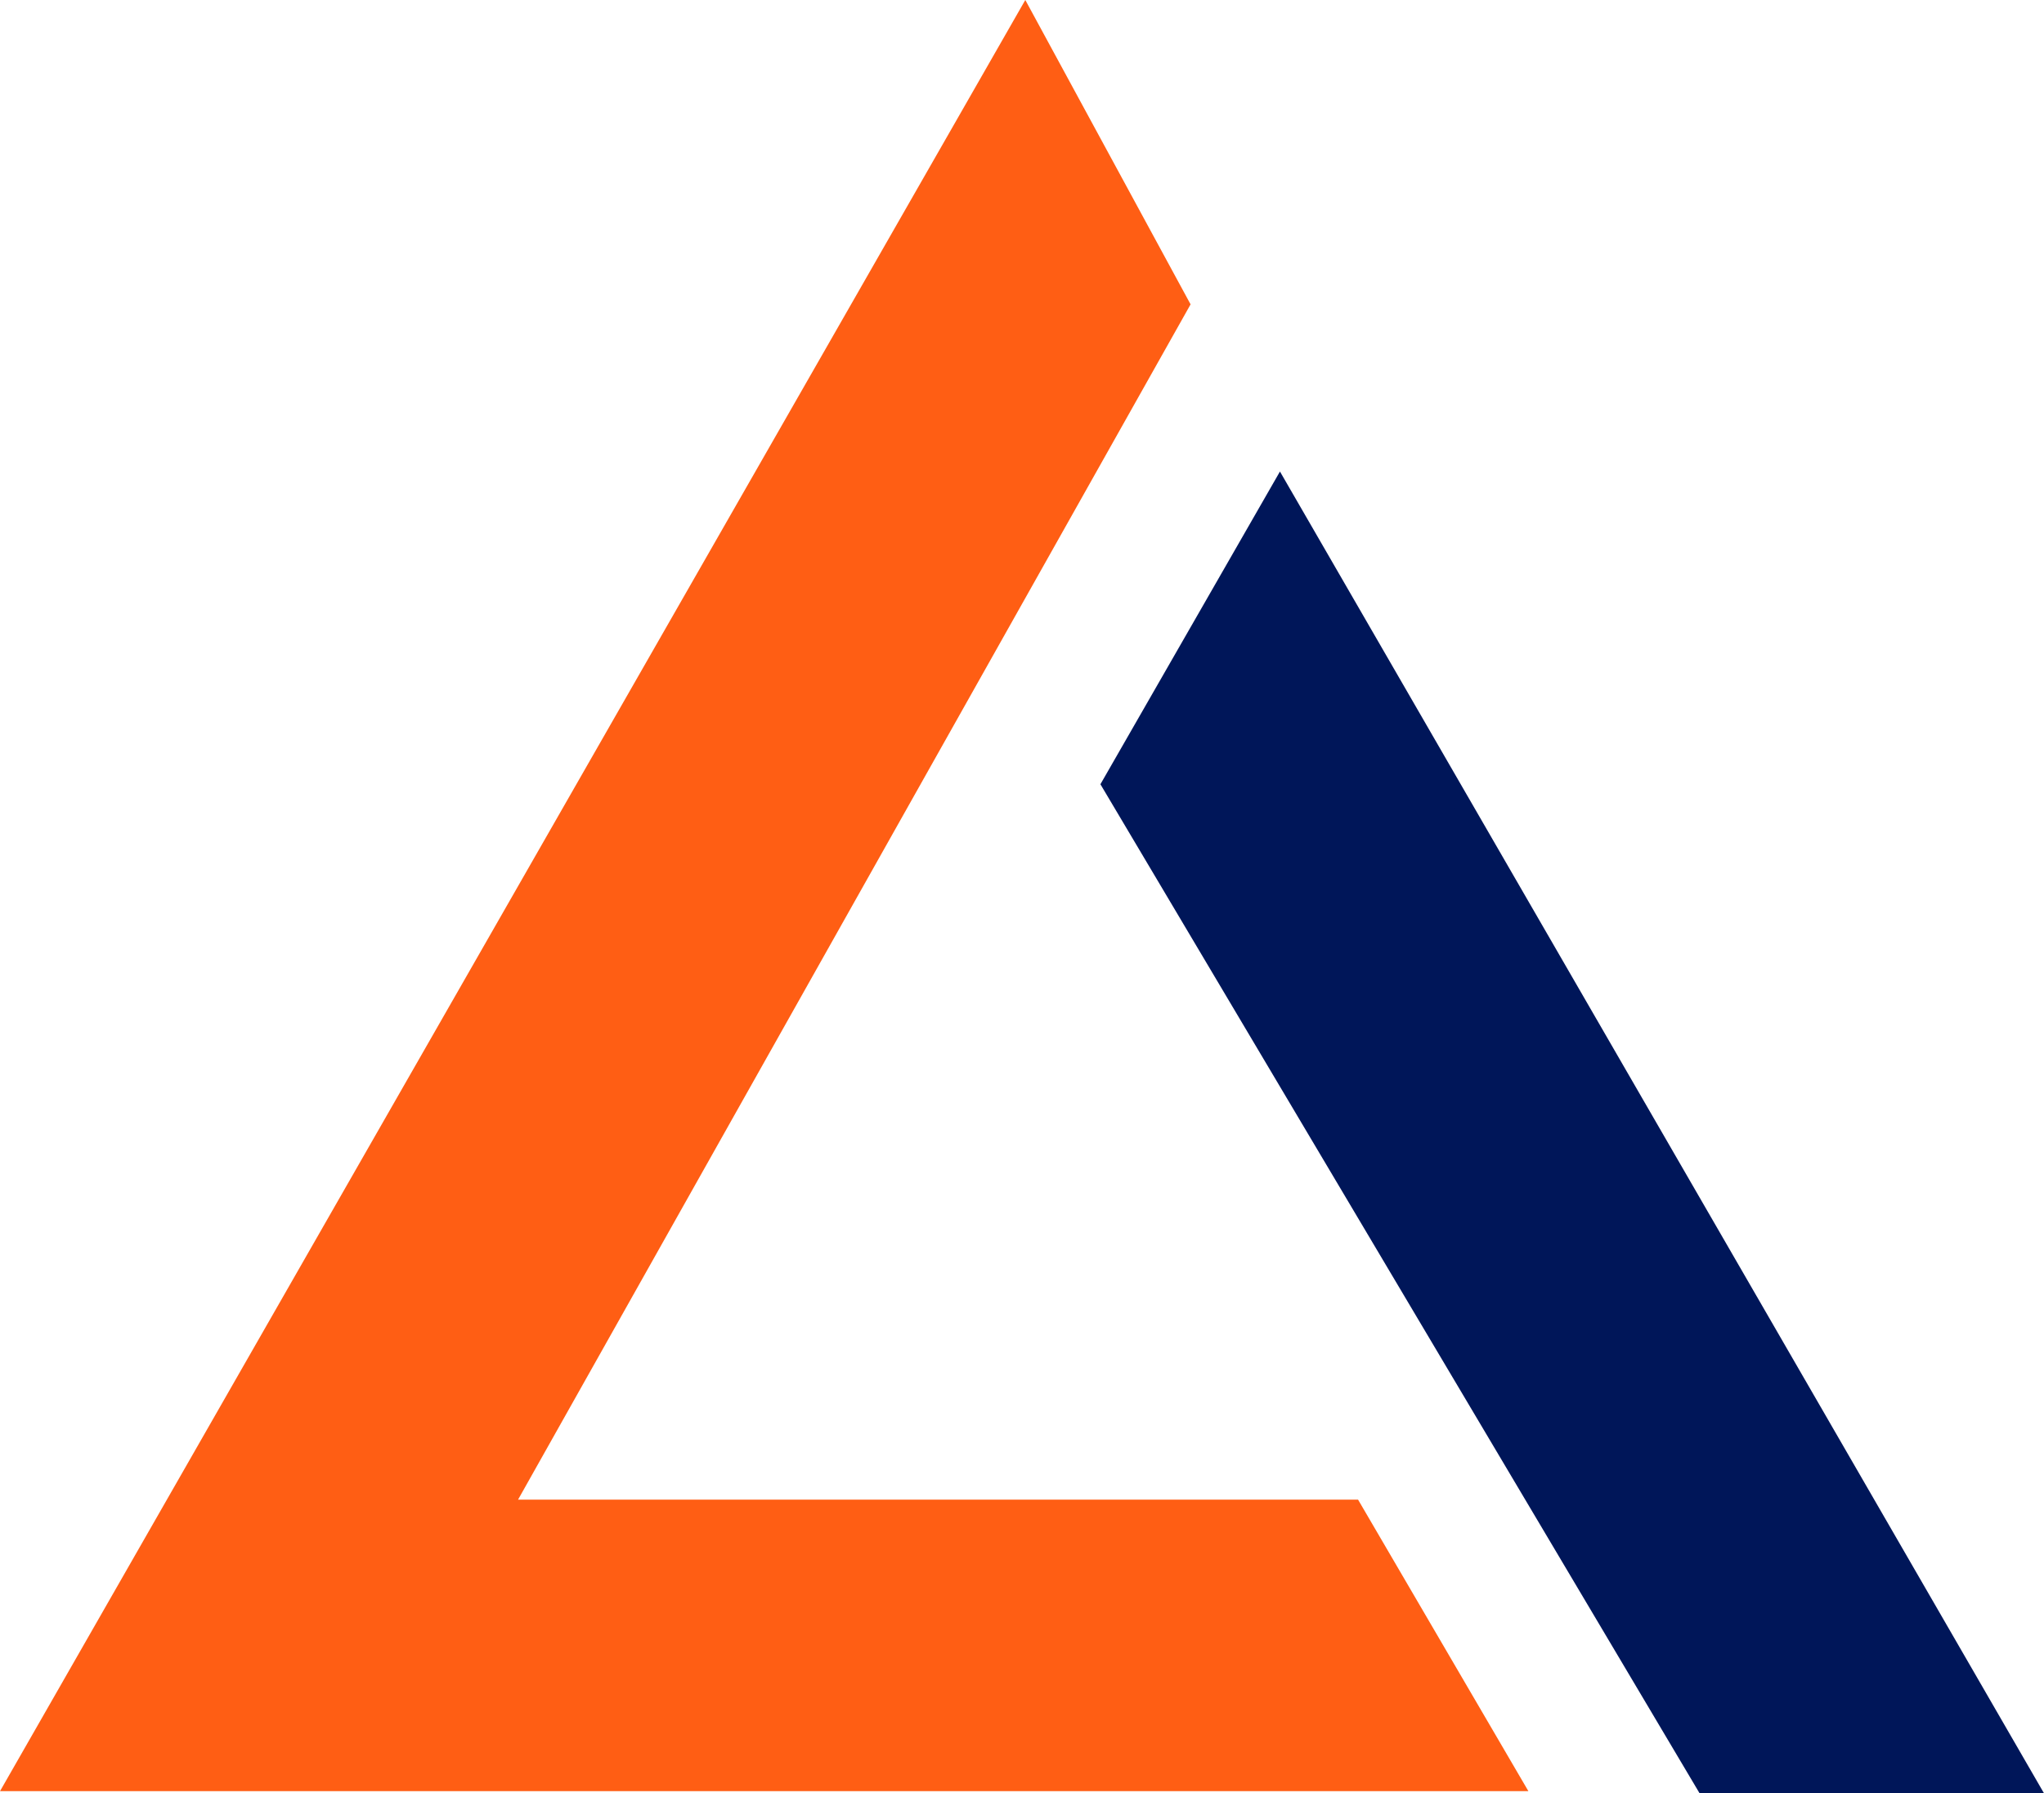 <svg xmlns="http://www.w3.org/2000/svg" viewBox="0 0 117.288 102.901"><g data-name="Group 31"><path fill="#ff5e14" stroke="#ff5e14" stroke-linecap="round" d="m58.822 1.026 8.924 16.434-38.875 69.093h48.771l9.189 15.727H.863Z" data-name="Path 16"/><path fill="#001659" stroke="#001659" d="m63.723 44.997 9.724-16.939 42.974 74.342H97.809Z" data-name="Path 17"/></g></svg>